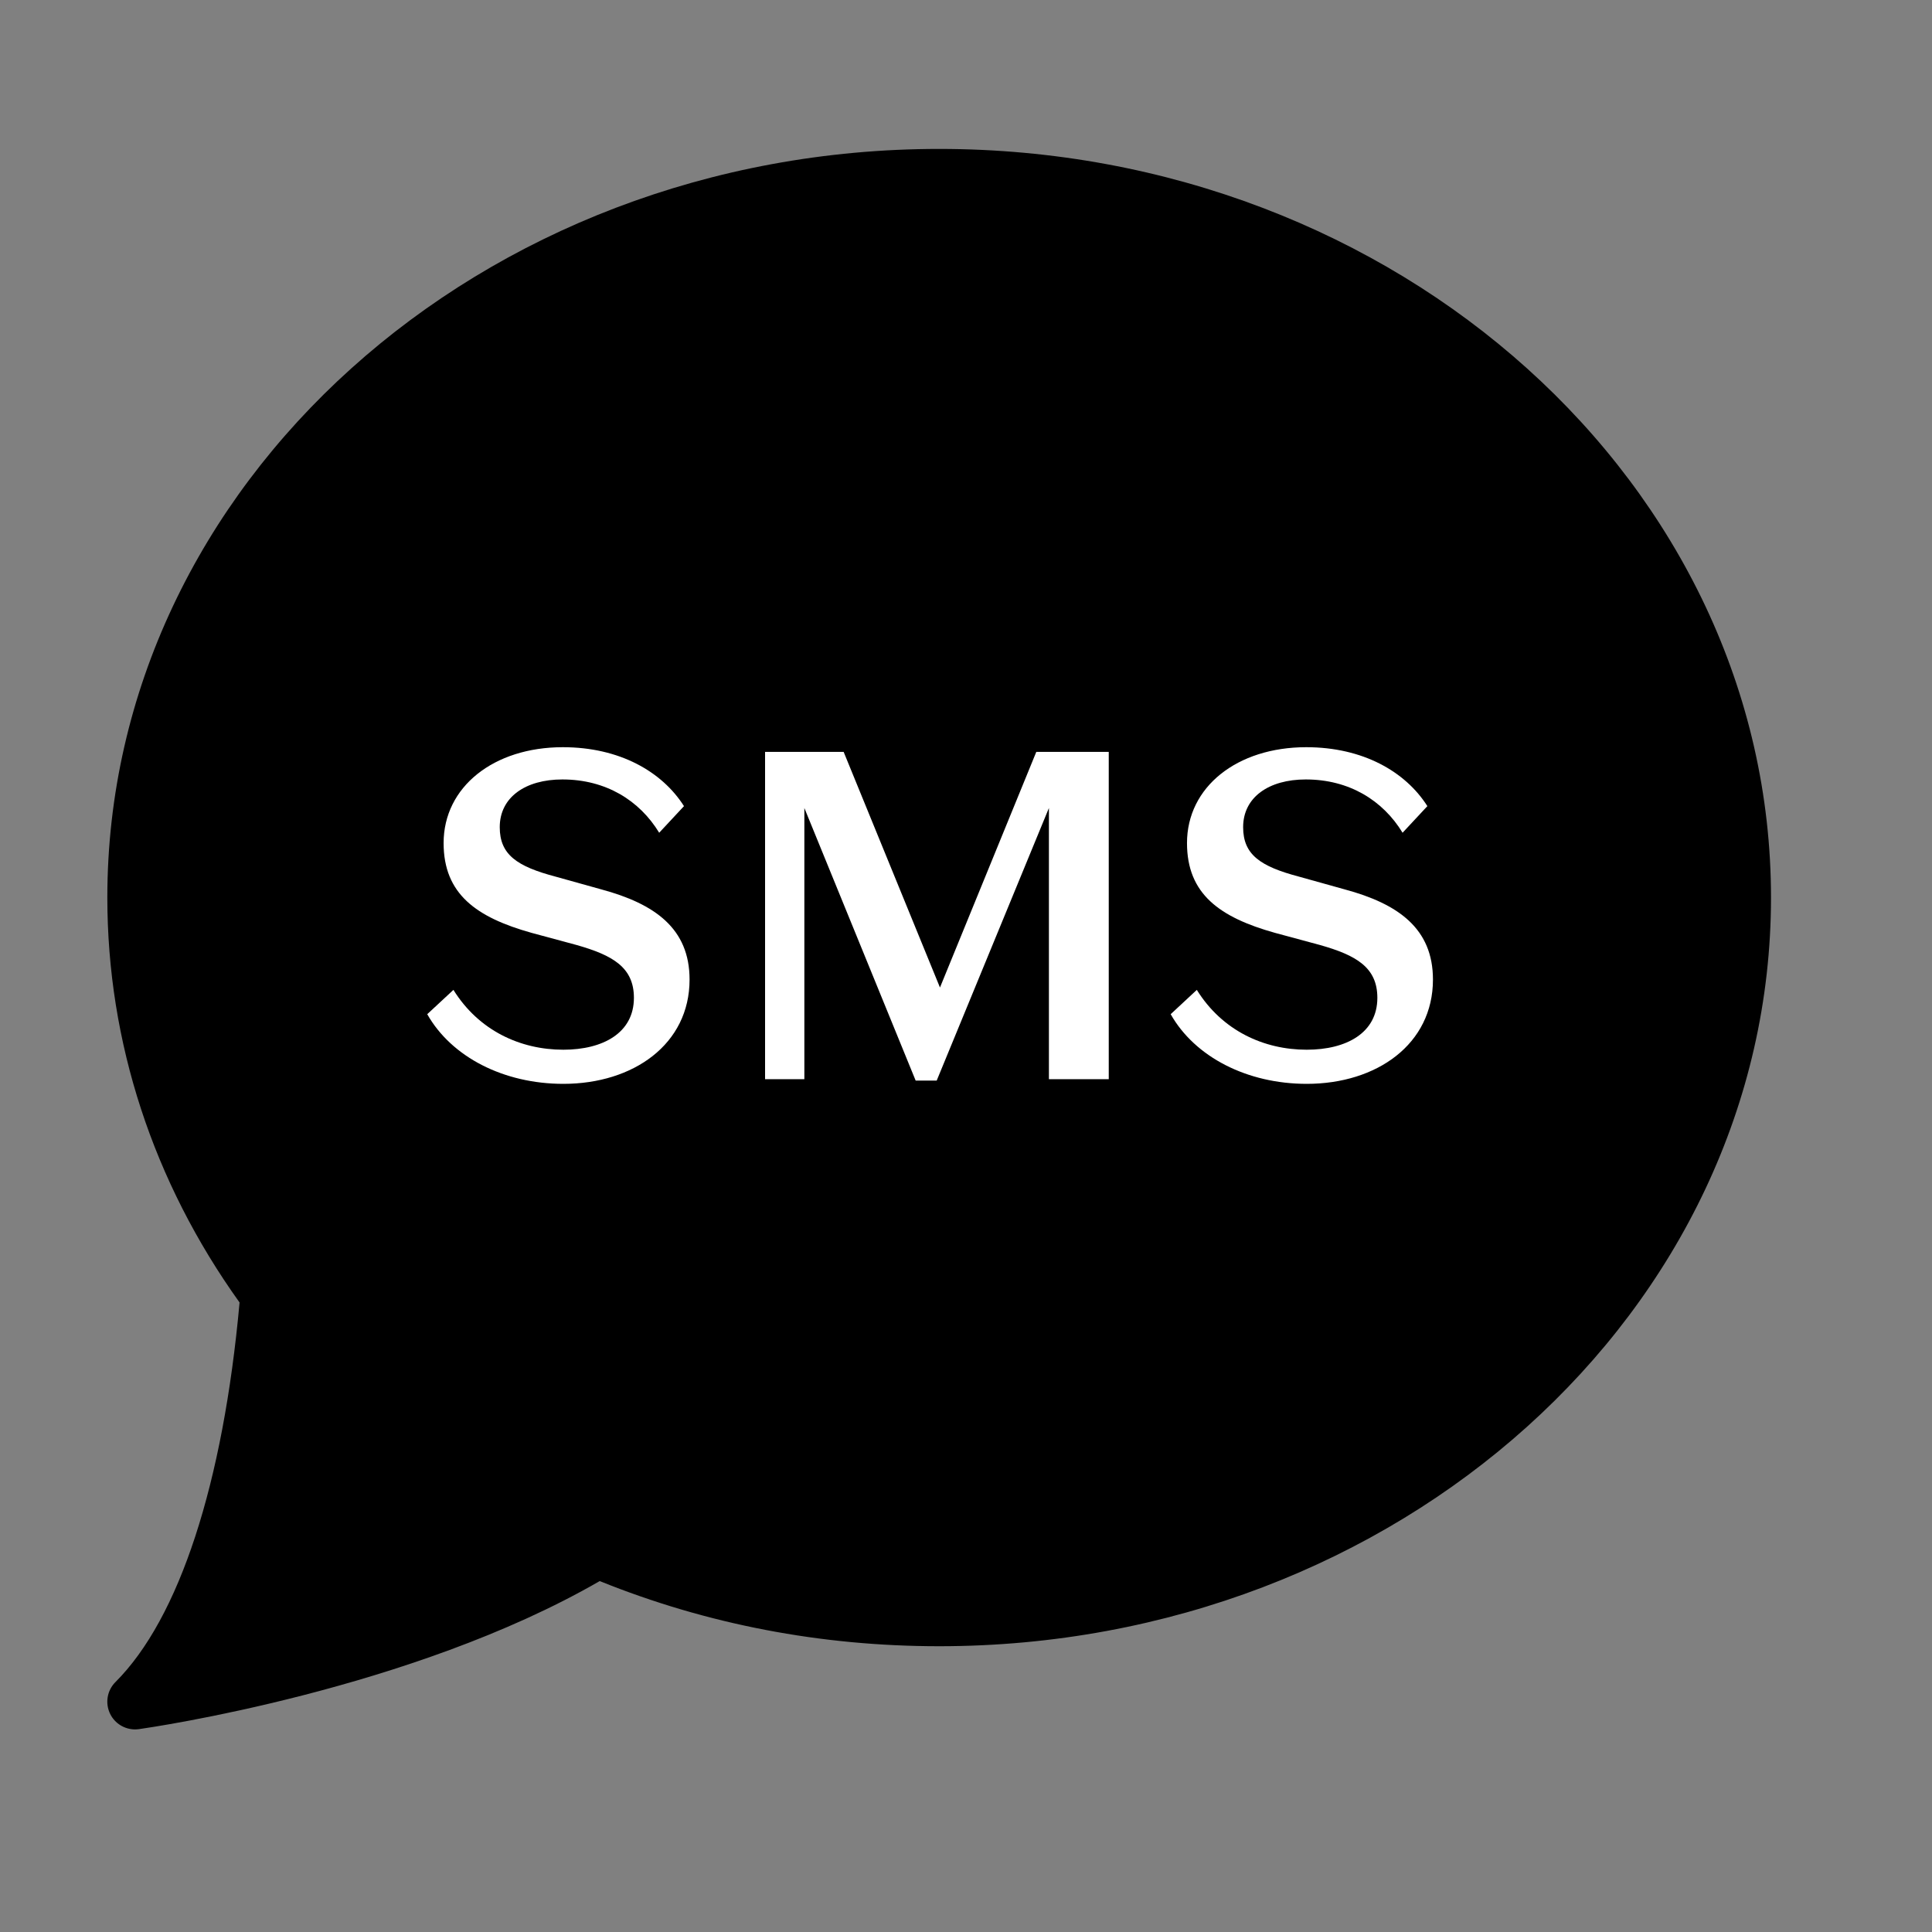 <svg width="36" height="36" viewBox="0 0 36 36" fill="none" xmlns="http://www.w3.org/2000/svg">
    <rect x="0" y="0" width="36" height="36" fill="#808080" stroke="none"/>
    <g clip-path="url(#clip0_412_521)">
        <path d="M17.5 2.775C8.953 2.775 2 9.033 2 16.725C2 19.414 2.85 22.018 4.464 24.27C4.158 27.648 3.34 30.155 2.151 31.343C1.994 31.5 1.955 31.74 2.054 31.939C2.142 32.116 2.323 32.225 2.517 32.225C2.54 32.225 2.564 32.223 2.589 32.22C2.798 32.19 7.659 31.491 11.175 29.461C13.171 30.267 15.297 30.675 17.5 30.675C26.047 30.675 33 24.417 33 16.725C33 9.033 26.047 2.775 17.5 2.775ZM10.267 18.792C9.127 18.792 8.2 17.865 8.2 16.725C8.2 15.585 9.127 14.658 10.267 14.658C11.406 14.658 12.333 15.585 12.333 16.725C12.333 17.865 11.406 18.792 10.267 18.792ZM17.5 18.792C16.36 18.792 15.433 17.865 15.433 16.725C15.433 15.585 16.36 14.658 17.5 14.658C18.64 14.658 19.567 15.585 19.567 16.725C19.567 17.865 18.64 18.792 17.5 18.792ZM24.733 18.792C23.594 18.792 22.667 17.865 22.667 16.725C22.667 15.585 23.594 14.658 24.733 14.658C25.873 14.658 26.8 15.585 26.8 16.725C26.8 17.865 25.873 18.792 24.733 18.792Z" fill="black"/>
        <rect x="6.769" y="13.923" width="22.654" height="5.962" fill="black"/>
        <path d="M25.665 18.593C25.665 18.027 25.273 17.8 24.593 17.608L23.756 17.382C22.728 17.094 22.118 16.659 22.118 15.709C22.118 14.663 23.051 13.923 24.34 13.923C25.394 13.923 26.187 14.376 26.597 15.021L26.135 15.517C25.769 14.916 25.142 14.524 24.331 14.524C23.643 14.524 23.164 14.855 23.164 15.413C23.164 15.927 23.486 16.145 24.209 16.336L25.055 16.572C26.057 16.842 26.701 17.303 26.701 18.253C26.701 19.456 25.656 20.196 24.349 20.196C23.242 20.196 22.267 19.699 21.814 18.898L22.301 18.445C22.772 19.203 23.547 19.56 24.349 19.56C25.09 19.56 25.665 19.246 25.665 18.593Z" fill="white"/>
        <path d="M17.515 18.401L19.31 14.01H20.66V20.109H19.545V15.056L17.454 20.135H17.062L14.988 15.056V20.109H14.256V14.01H15.72L17.515 18.401Z" fill="white"/>
        <path d="M11.812 18.593C11.812 18.027 11.42 17.8 10.741 17.608L9.904 17.382C8.876 17.094 8.266 16.659 8.266 15.709C8.266 14.663 9.199 13.923 10.488 13.923C11.542 13.923 12.335 14.376 12.745 15.021L12.283 15.517C11.917 14.916 11.29 14.524 10.479 14.524C9.791 14.524 9.312 14.855 9.312 15.413C9.312 15.927 9.634 16.145 10.357 16.336L11.203 16.572C12.205 16.842 12.849 17.303 12.849 18.253C12.849 19.456 11.804 20.196 10.497 20.196C9.39 20.196 8.414 19.699 7.961 18.898L8.449 18.445C8.92 19.203 9.695 19.56 10.497 19.56C11.237 19.56 11.812 19.246 11.812 18.593Z" fill="white"/>
    </g>
    <defs>
        <clipPath id="clip0_412_521">
            <rect width="31" height="31" fill="white" transform="translate(2 2)"/>
        </clipPath>
    </defs>
</svg>
